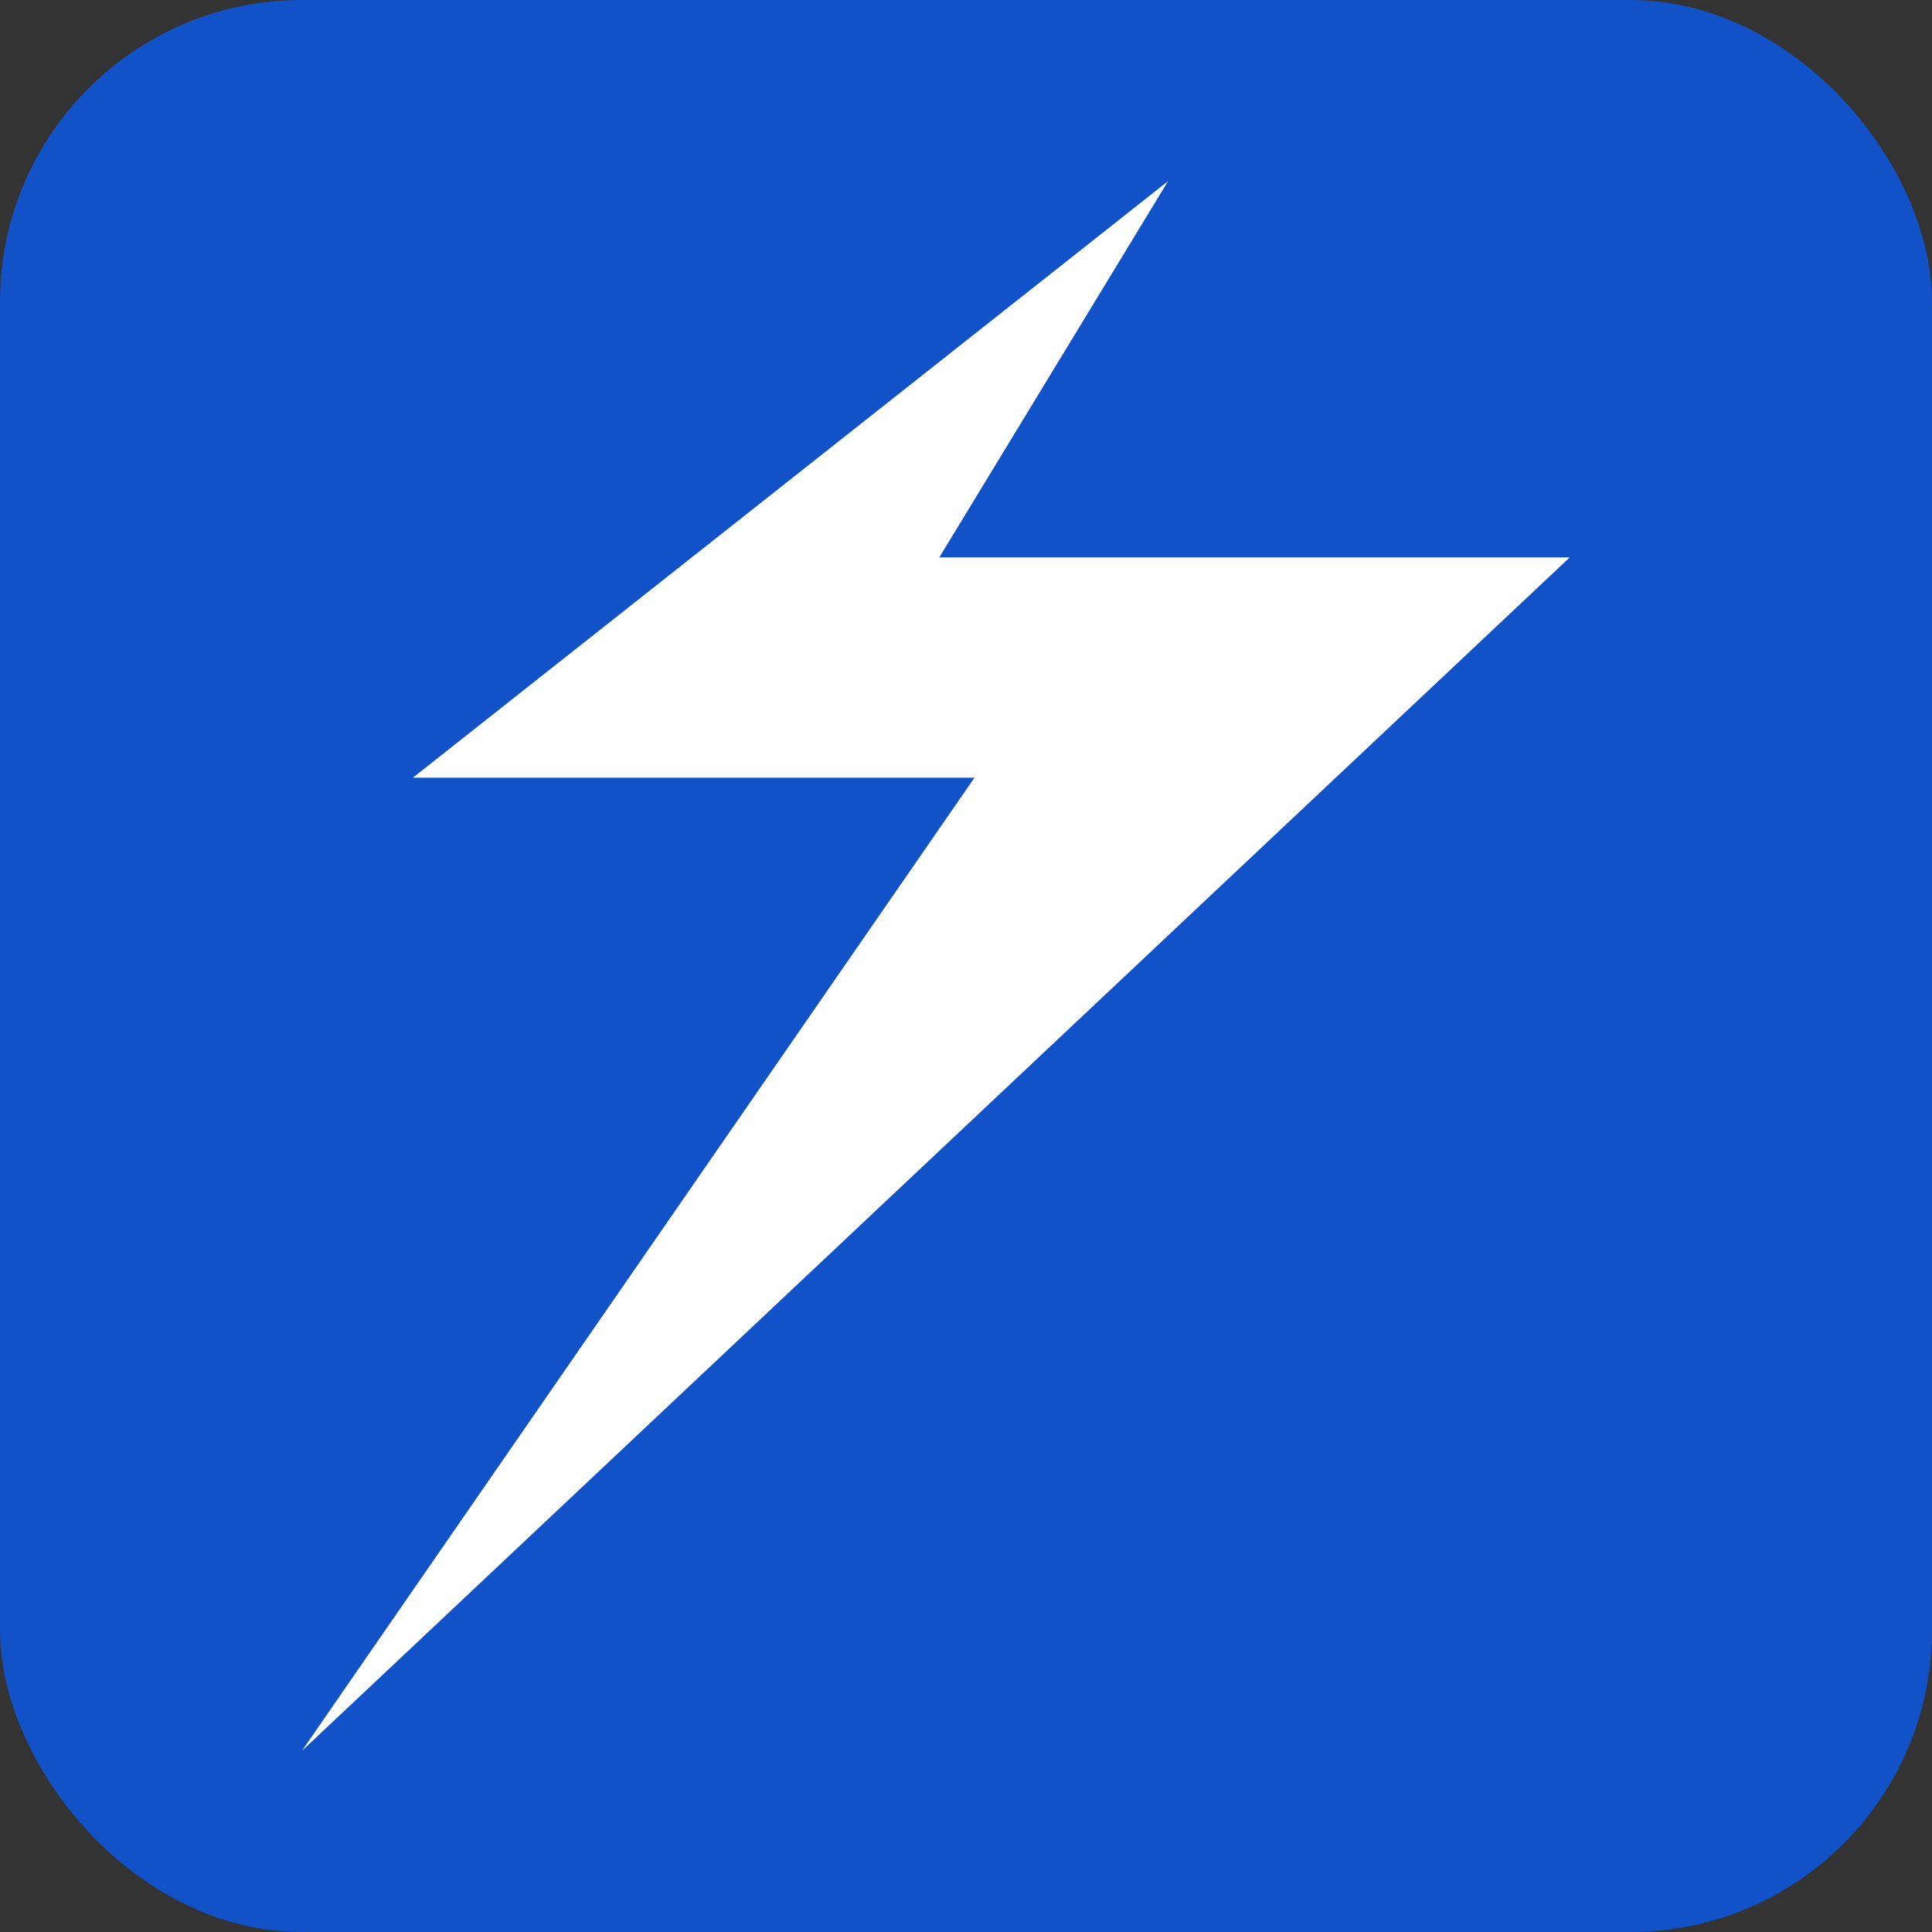 <svg width="32" height="32" viewBox="0 0 32 32" fill="none" xmlns="http://www.w3.org/2000/svg">
<rect x="0" y="0" width="32" height="32" fill="#333333" stroke="none"/>
<rect width="32" height="32" rx="5" fill="#1252C9"/>
<path d="M5 29L16.141 12.881H6.839L19.347 3L15.558 9.232H26L5 29Z" fill="white"/>
</svg>
